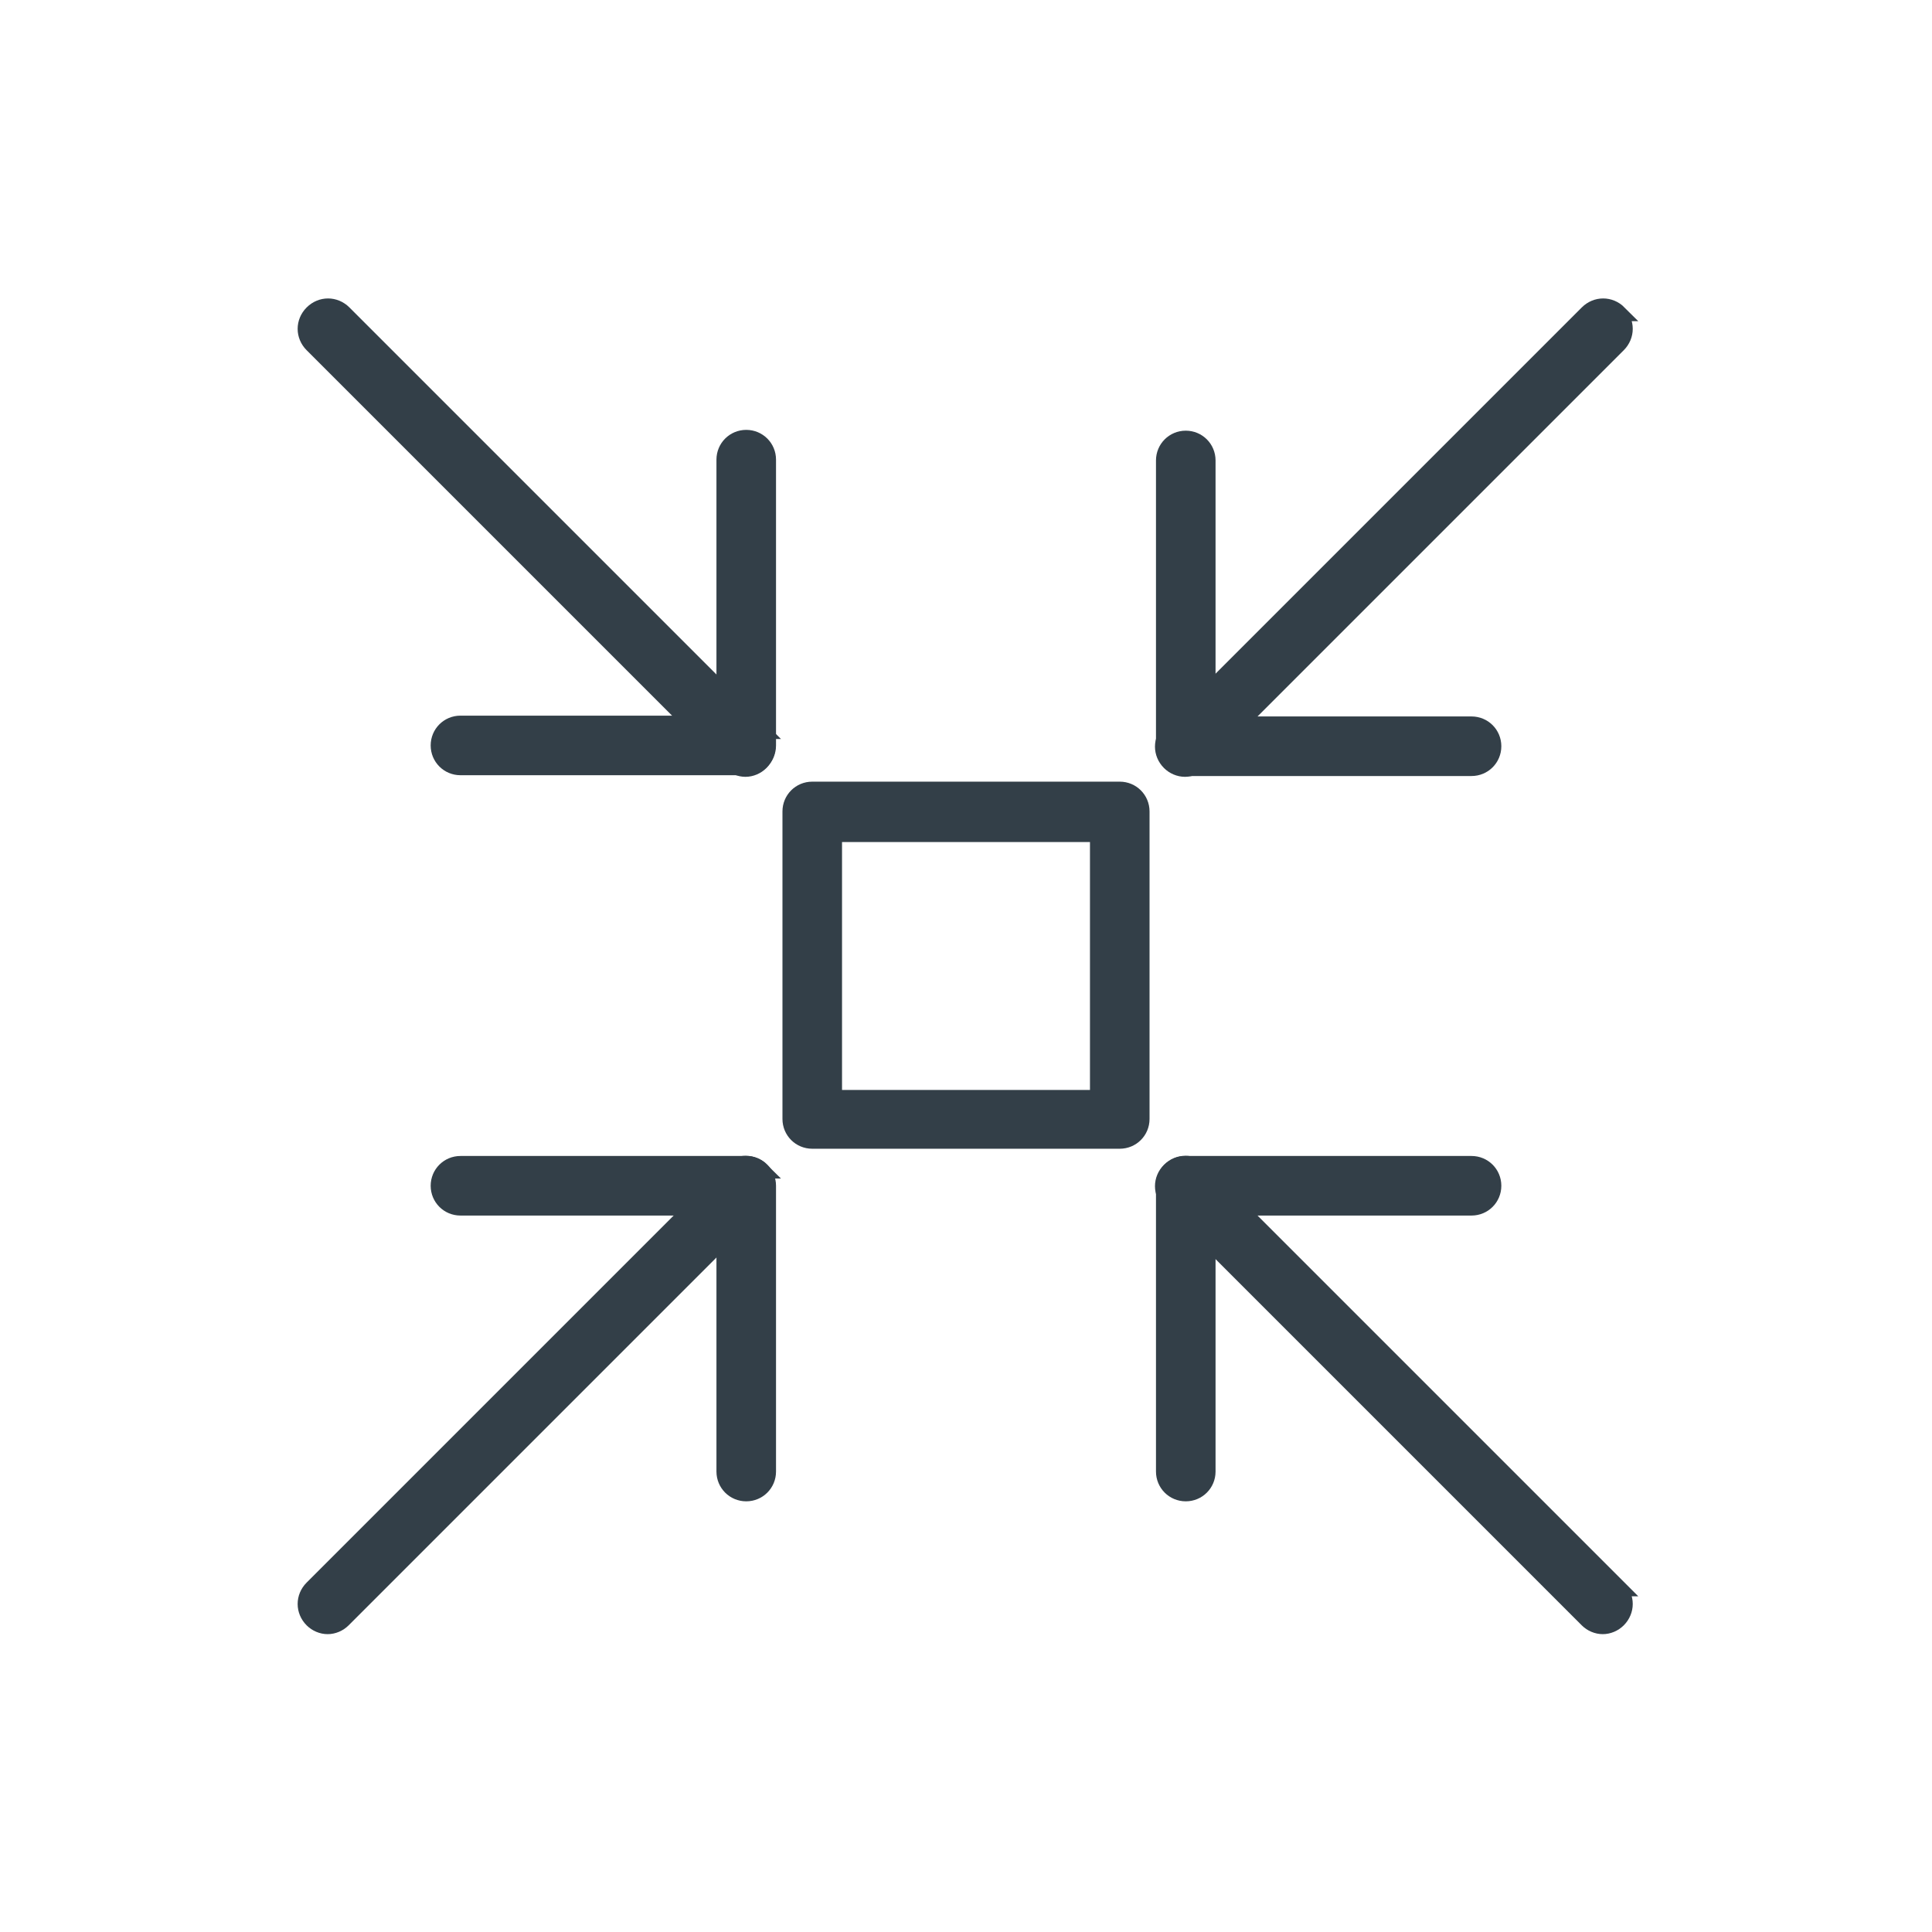 <svg viewBox="0 0 24 24" xmlns="http://www.w3.org/2000/svg" id="Layout">
  <defs>
    <style>
      .cls-1 {
        fill: #333f48;
        stroke: #333f48;
        stroke-miterlimit: 10;
        stroke-width: .2px;
      }
    </style>
  </defs>
  <path d="M20.11,3.89c-.11-.11-.28-.11-.39,0l-5.19,5.19c-.11.11-.11.28,0,.39.05.05.12.08.19.08s.14-.03.19-.08l5.19-5.19c.11-.11.11-.28,0-.39Z" class="cls-1"></path>
  <path d="M18.28,9h-3.28v-3.28c0-.15-.12-.27-.27-.27s-.27.12-.27.27v3.55c0,.15.12.27.27.27h3.55c.15,0,.27-.12.27-.27s-.12-.27-.27-.27Z" class="cls-1"></path>
  <path d="M9.46,14.54c-.11-.11-.28-.11-.39,0l-5.19,5.19c-.11.11-.11.28,0,.39.05.05.12.08.19.08s.14-.03.19-.08l5.19-5.19c.11-.11.11-.28,0-.39Z" class="cls-1"></path>
  <path d="M9.27,14.46h-3.55c-.15,0-.27.12-.27.27s.12.27.27.27h3.28v3.28c0,.15.12.27.27.27s.27-.12.27-.27v-3.55c0-.15-.12-.27-.27-.27Z" class="cls-1"></path>
  <path d="M13.91,9.81h-3.82c-.15,0-.27.12-.27.27v3.82c0,.15.12.27.27.27h3.82c.15,0,.27-.12.27-.27v-3.82c0-.15-.12-.27-.27-.27ZM13.64,13.64h-3.28v-3.28h3.28v3.28Z" class="cls-1"></path>
  <path d="M20.11,19.73l-5.19-5.19c-.11-.11-.28-.11-.39,0-.11.11-.11.28,0,.39l5.19,5.19c.05.05.12.08.19.08s.14-.03.19-.08c.11-.11.11-.28,0-.39Z" class="cls-1"></path>
  <path d="M18.28,14.46h-3.55c-.15,0-.27.12-.27.27v3.55c0,.15.12.27.27.27s.27-.12.27-.27v-3.28h3.28c.15,0,.27-.12.27-.27s-.12-.27-.27-.27Z" class="cls-1"></path>
  <path d="M9.46,9.08L4.27,3.89c-.11-.11-.28-.11-.39,0-.11.11-.11.28,0,.39l5.19,5.19c.05.05.12.08.19.08s.14-.03.19-.08c.11-.11.11-.28,0-.39Z" class="cls-1"></path>
  <path d="M9.27,5.44c-.15,0-.27.12-.27.27v3.28h-3.28c-.15,0-.27.12-.27.27s.12.27.27.27h3.55c.15,0,.27-.12.27-.27v-3.55c0-.15-.12-.27-.27-.27Z" class="cls-1"></path>
</svg>
